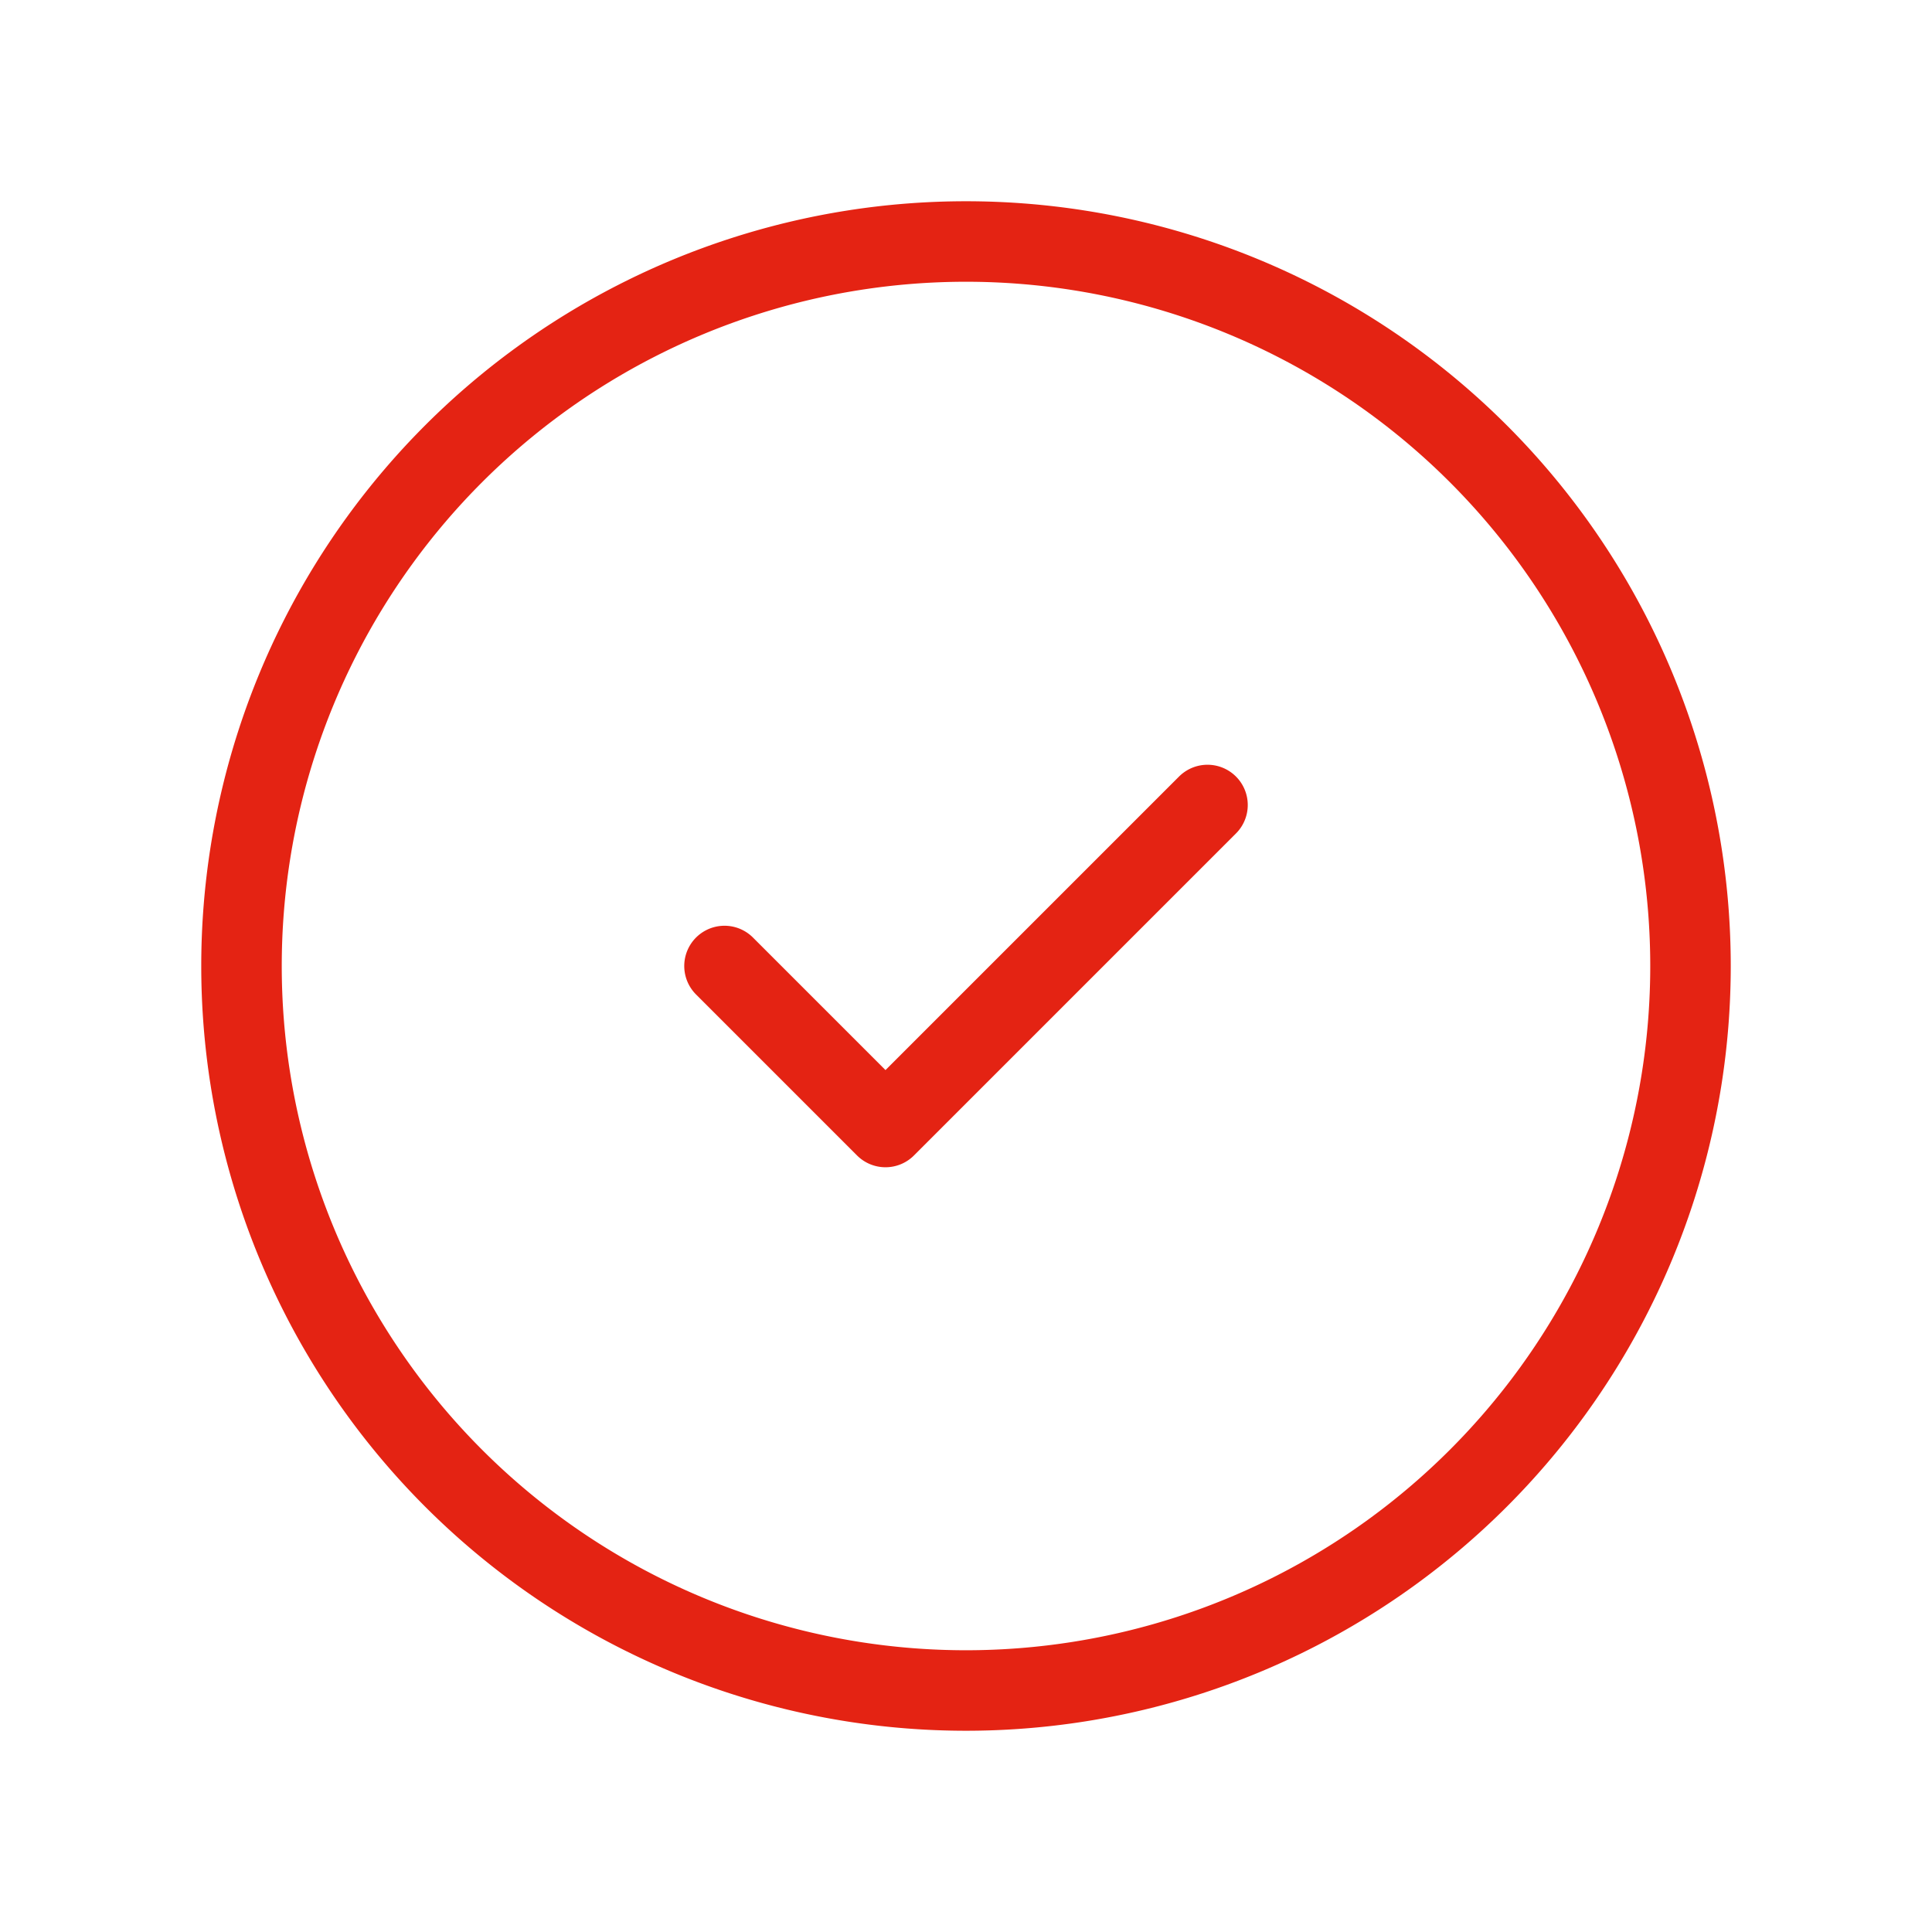 <svg width="24" height="24" fill="none" xmlns="http://www.w3.org/2000/svg"><path d="m9 12 2 2 4-4m6 2a9 9 0 1 1-18 0 9 9 0 0 1 18 0Z" stroke="#E42313" stroke-linecap="round" stroke-linejoin="round"/></svg>
